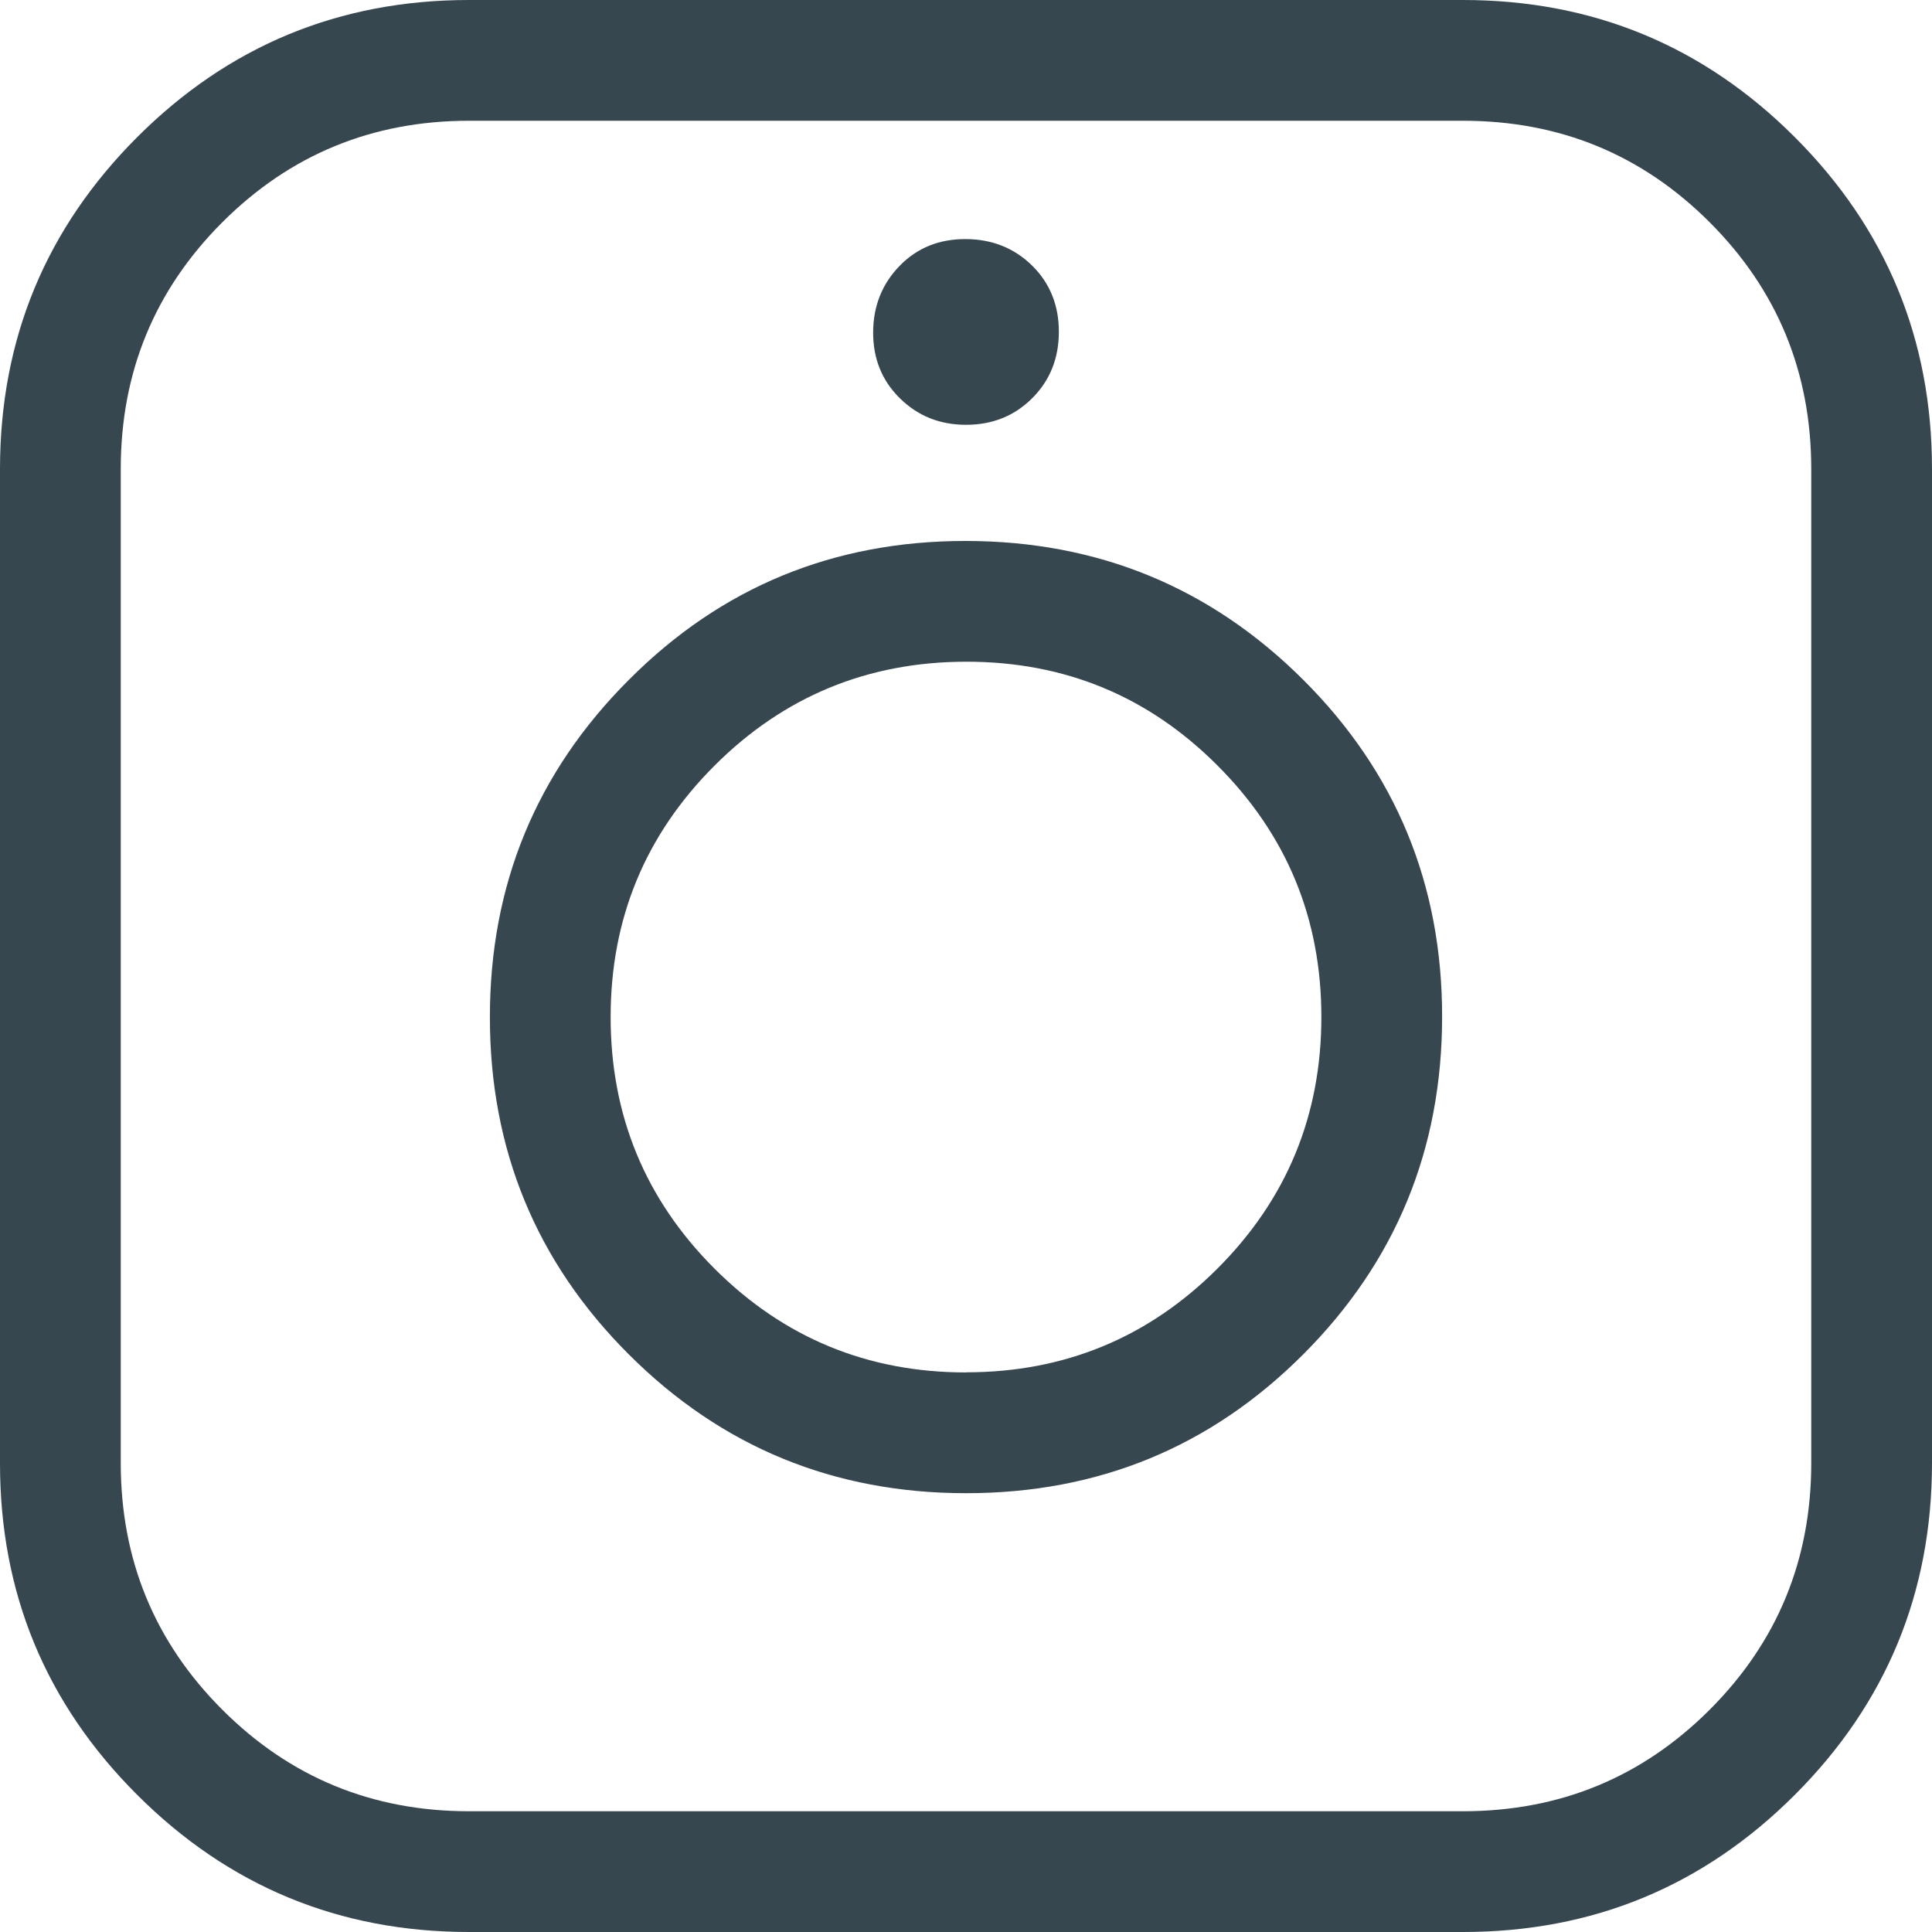 <?xml version="1.0" encoding="UTF-8"?> <svg xmlns="http://www.w3.org/2000/svg" width="16" height="16" viewBox="0 0 16 16" fill="none"><path d="M3.885 16C2.81 16 1.894 15.621 1.136 14.864C0.378 14.107 -0.001 13.191 8.78734e-07 12.116V3.885C8.78734e-07 2.81 0.379 1.893 1.136 1.136C1.893 0.379 2.81 0 3.885 0H12.115C13.19 0 14.107 0.379 14.864 1.136C15.621 1.893 16 2.81 16 3.885V12.115C16 13.19 15.621 14.107 14.864 14.864C14.107 15.621 13.191 16 12.116 16H3.885ZM3.885 15H12.115C12.916 15 13.598 14.72 14.159 14.159C14.72 13.598 15 12.917 15 12.116V3.885C15 3.084 14.72 2.402 14.159 1.841C13.598 1.28 12.917 1 12.116 1H3.885C3.084 1 2.402 1.28 1.841 1.841C1.28 2.402 1 3.083 1 3.884V12.116C1 12.917 1.28 13.598 1.841 14.159C2.402 14.72 3.083 15 3.884 15M8.001 12.366C9.096 12.366 10.027 11.983 10.793 11.216C11.559 10.449 11.942 9.518 11.943 8.422C11.944 7.326 11.56 6.395 10.793 5.63C10.026 4.865 9.094 4.481 7.999 4.48C6.904 4.479 5.973 4.862 5.207 5.631C4.44 6.398 4.057 7.329 4.057 8.424C4.057 9.519 4.44 10.45 5.207 11.216C5.974 11.983 6.906 12.366 8.001 12.366ZM8 11.366C7.185 11.366 6.49 11.079 5.917 10.506C5.344 9.933 5.057 9.238 5.057 8.423C5.057 7.608 5.344 6.914 5.917 6.341C6.49 5.768 7.185 5.481 8 5.48C8.815 5.479 9.51 5.765 10.083 6.34C10.656 6.913 10.943 7.607 10.943 8.422C10.943 9.237 10.656 9.932 10.083 10.505C9.51 11.078 8.815 11.365 8 11.365M8.001 3.518C8.22 3.518 8.402 3.444 8.549 3.297C8.696 3.15 8.769 2.966 8.769 2.747C8.769 2.528 8.695 2.345 8.548 2.2C8.401 2.055 8.217 1.981 7.998 1.98C7.779 1.979 7.596 2.052 7.451 2.201C7.306 2.35 7.232 2.533 7.231 2.751C7.23 2.969 7.303 3.151 7.452 3.298C7.601 3.445 7.783 3.518 8.001 3.518Z" fill="#37474F"></path></svg> 